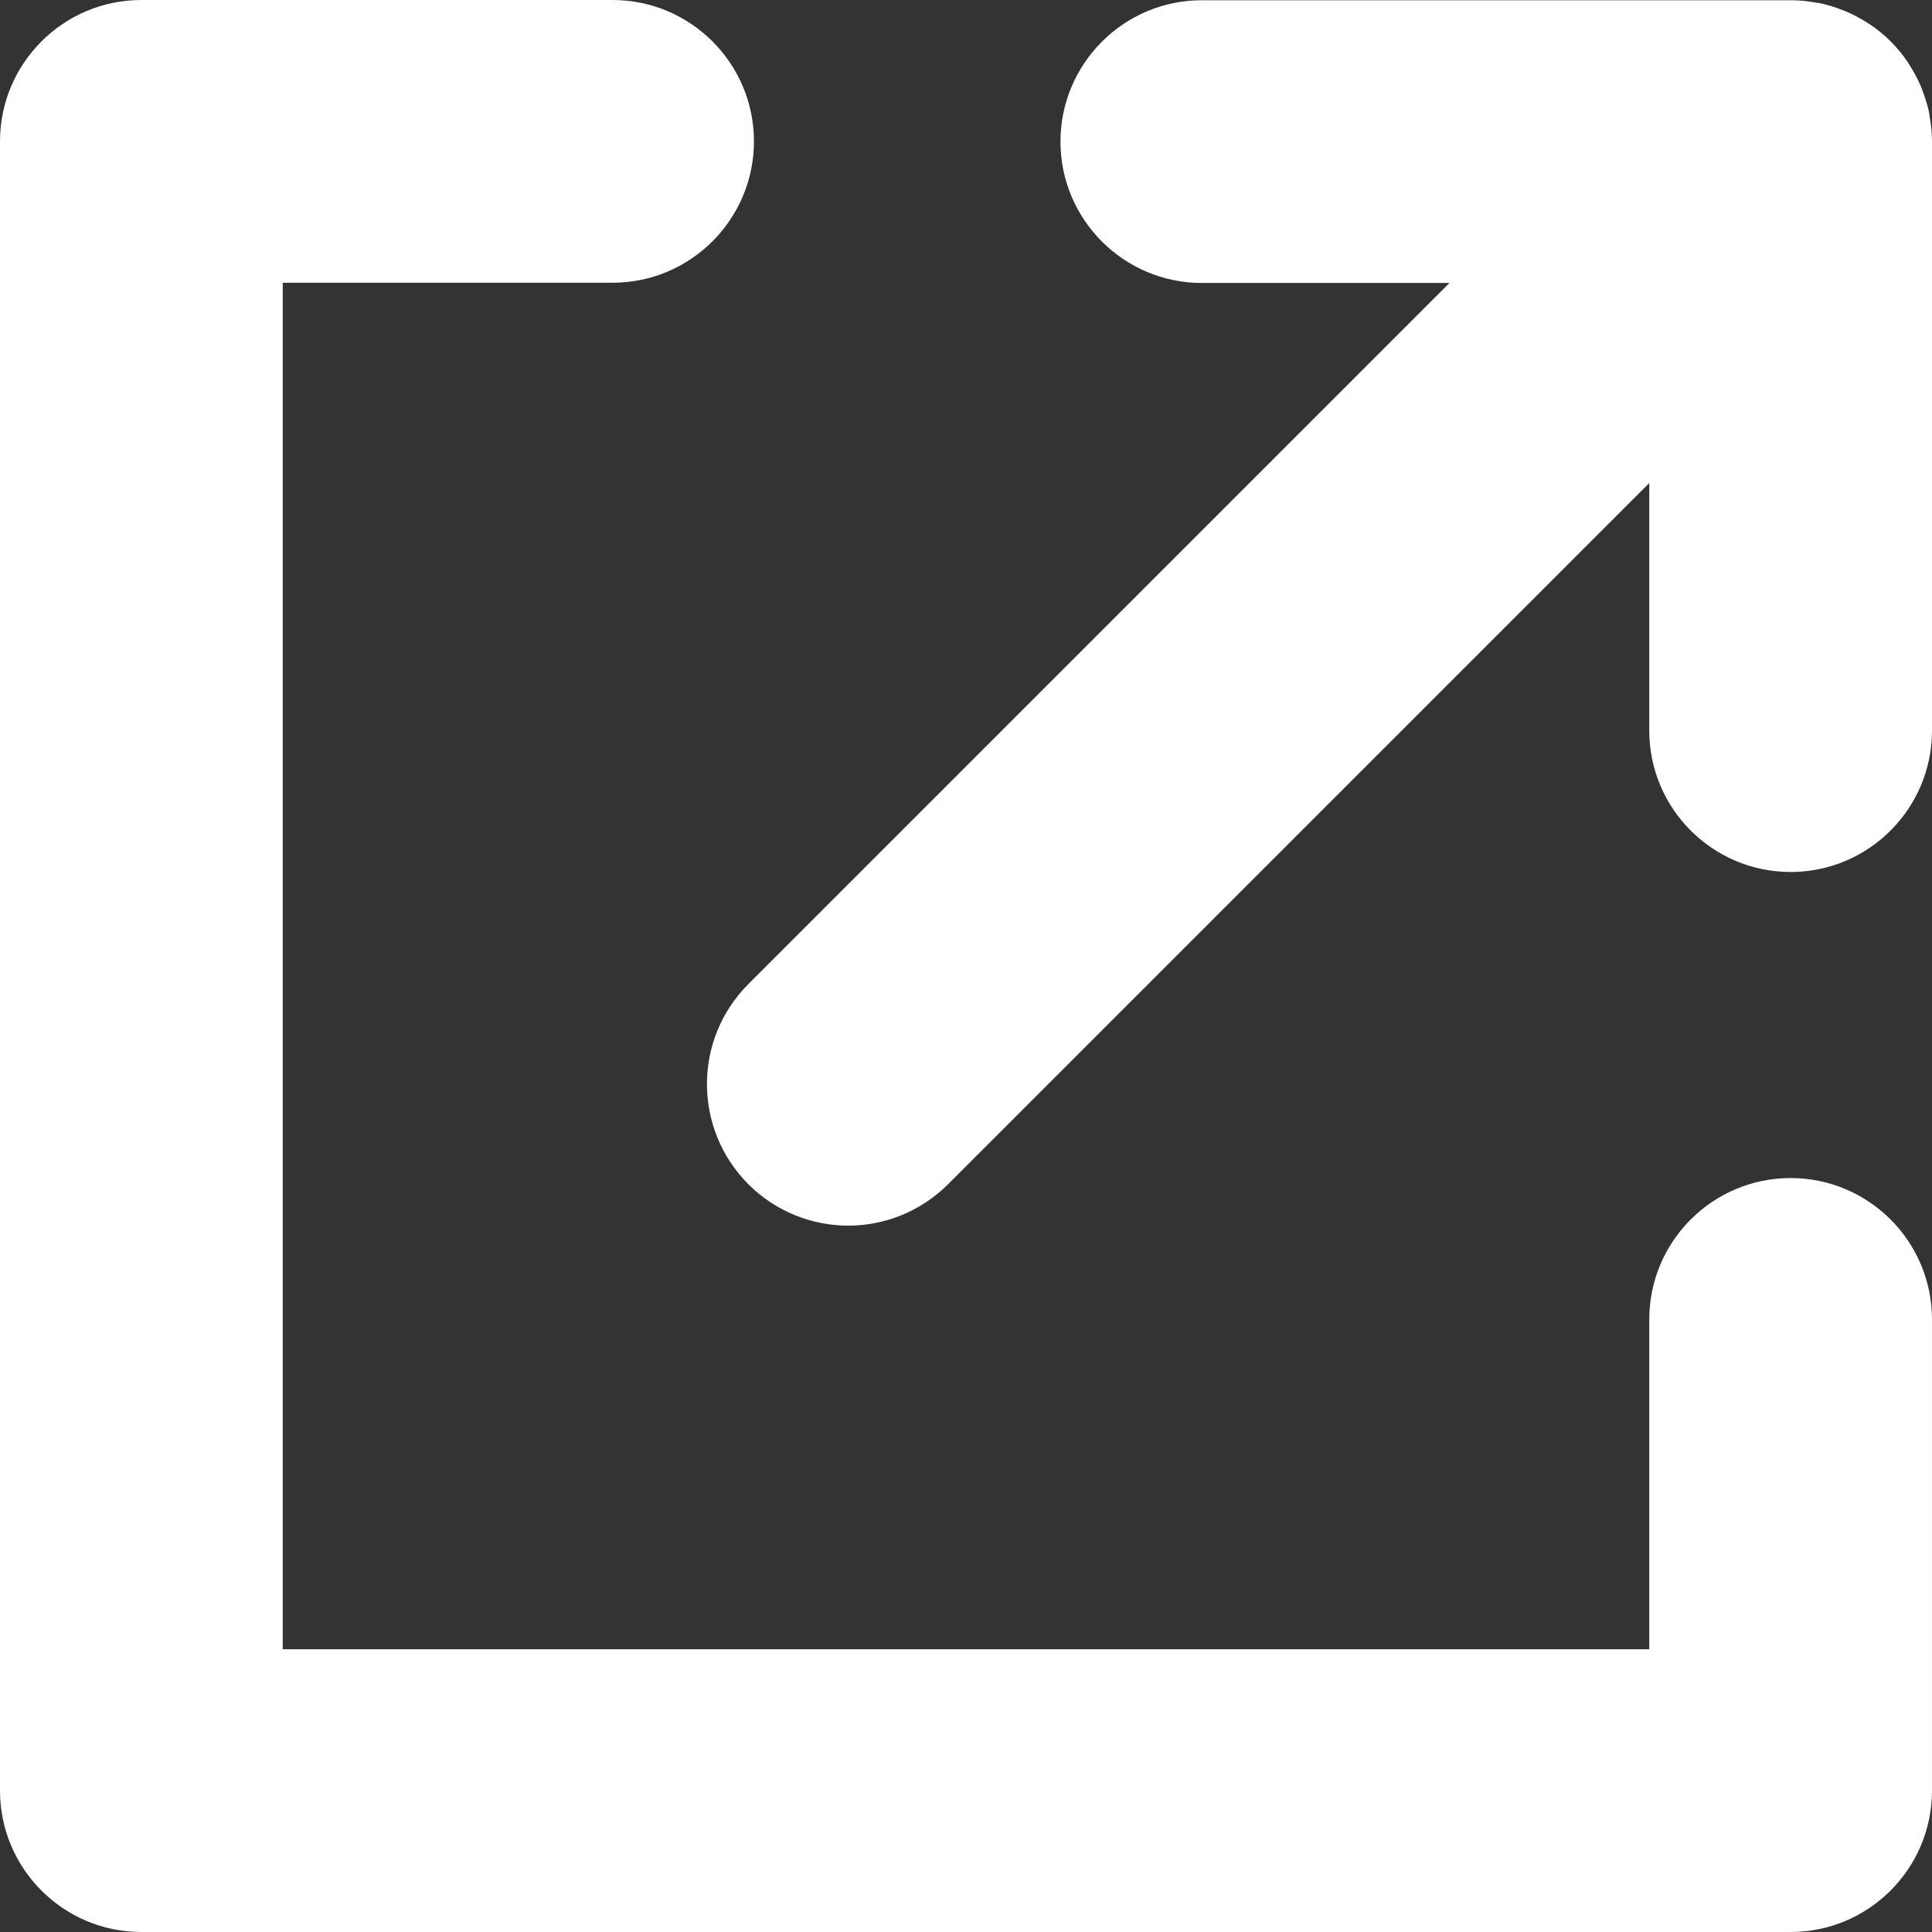 <?xml version="1.0" encoding="UTF-8"?>
<svg id="Layer_2" data-name="Layer 2" xmlns="http://www.w3.org/2000/svg" viewBox="0 0 82 82">
  <rect x="0" y="0" width="82" height="82" fill="#333333" stroke="none"/>
  <defs>
    <style>
      .cls-1 {
        fill: #fff;
      }
    </style>
  </defs>
  <g id="Layer_1-2" data-name="Layer 1">
    <g>
      <path class="cls-1" d="m82,6c0-.38-.04-.74-.11-1.1,0-.02,0-.04,0-.06-.07-.36-.18-.7-.31-1.04-.01-.03-.02-.05-.03-.08-.14-.34-.31-.66-.51-.97-.01-.02-.03-.05-.04-.07-.22-.33-.47-.64-.75-.92,0,0,0,0,0,0s0,0,0,0c-.28-.28-.59-.53-.92-.75-.02-.01-.05-.03-.07-.04-.31-.2-.63-.37-.97-.51-.03-.01-.05-.02-.08-.03-.33-.13-.68-.24-1.04-.31-.02,0-.04,0-.05,0-.36-.07-.73-.11-1.11-.11h-25c-3.31,0-6,2.69-6,6s2.69,6,6,6h10.51l-29.76,29.76c-2.34,2.34-2.34,6.14,0,8.49,1.17,1.17,2.71,1.76,4.24,1.76s3.07-.59,4.24-1.76l29.76-29.76v10.51c0,3.31,2.69,6,6,6s6-2.69,6-6V6s0,0,0,0Z"/>
      <path class="cls-1" d="m76,50c-3.31,0-6,2.69-6,6v14H12V12h14c3.31,0,6-2.69,6-6S29.31,0,26,0H6C2.69,0,0,2.69,0,6v70c0,3.31,2.69,6,6,6h70c3.31,0,6-2.69,6-6v-20c0-3.31-2.69-6-6-6Z"/>
    </g>
  </g>
</svg>
